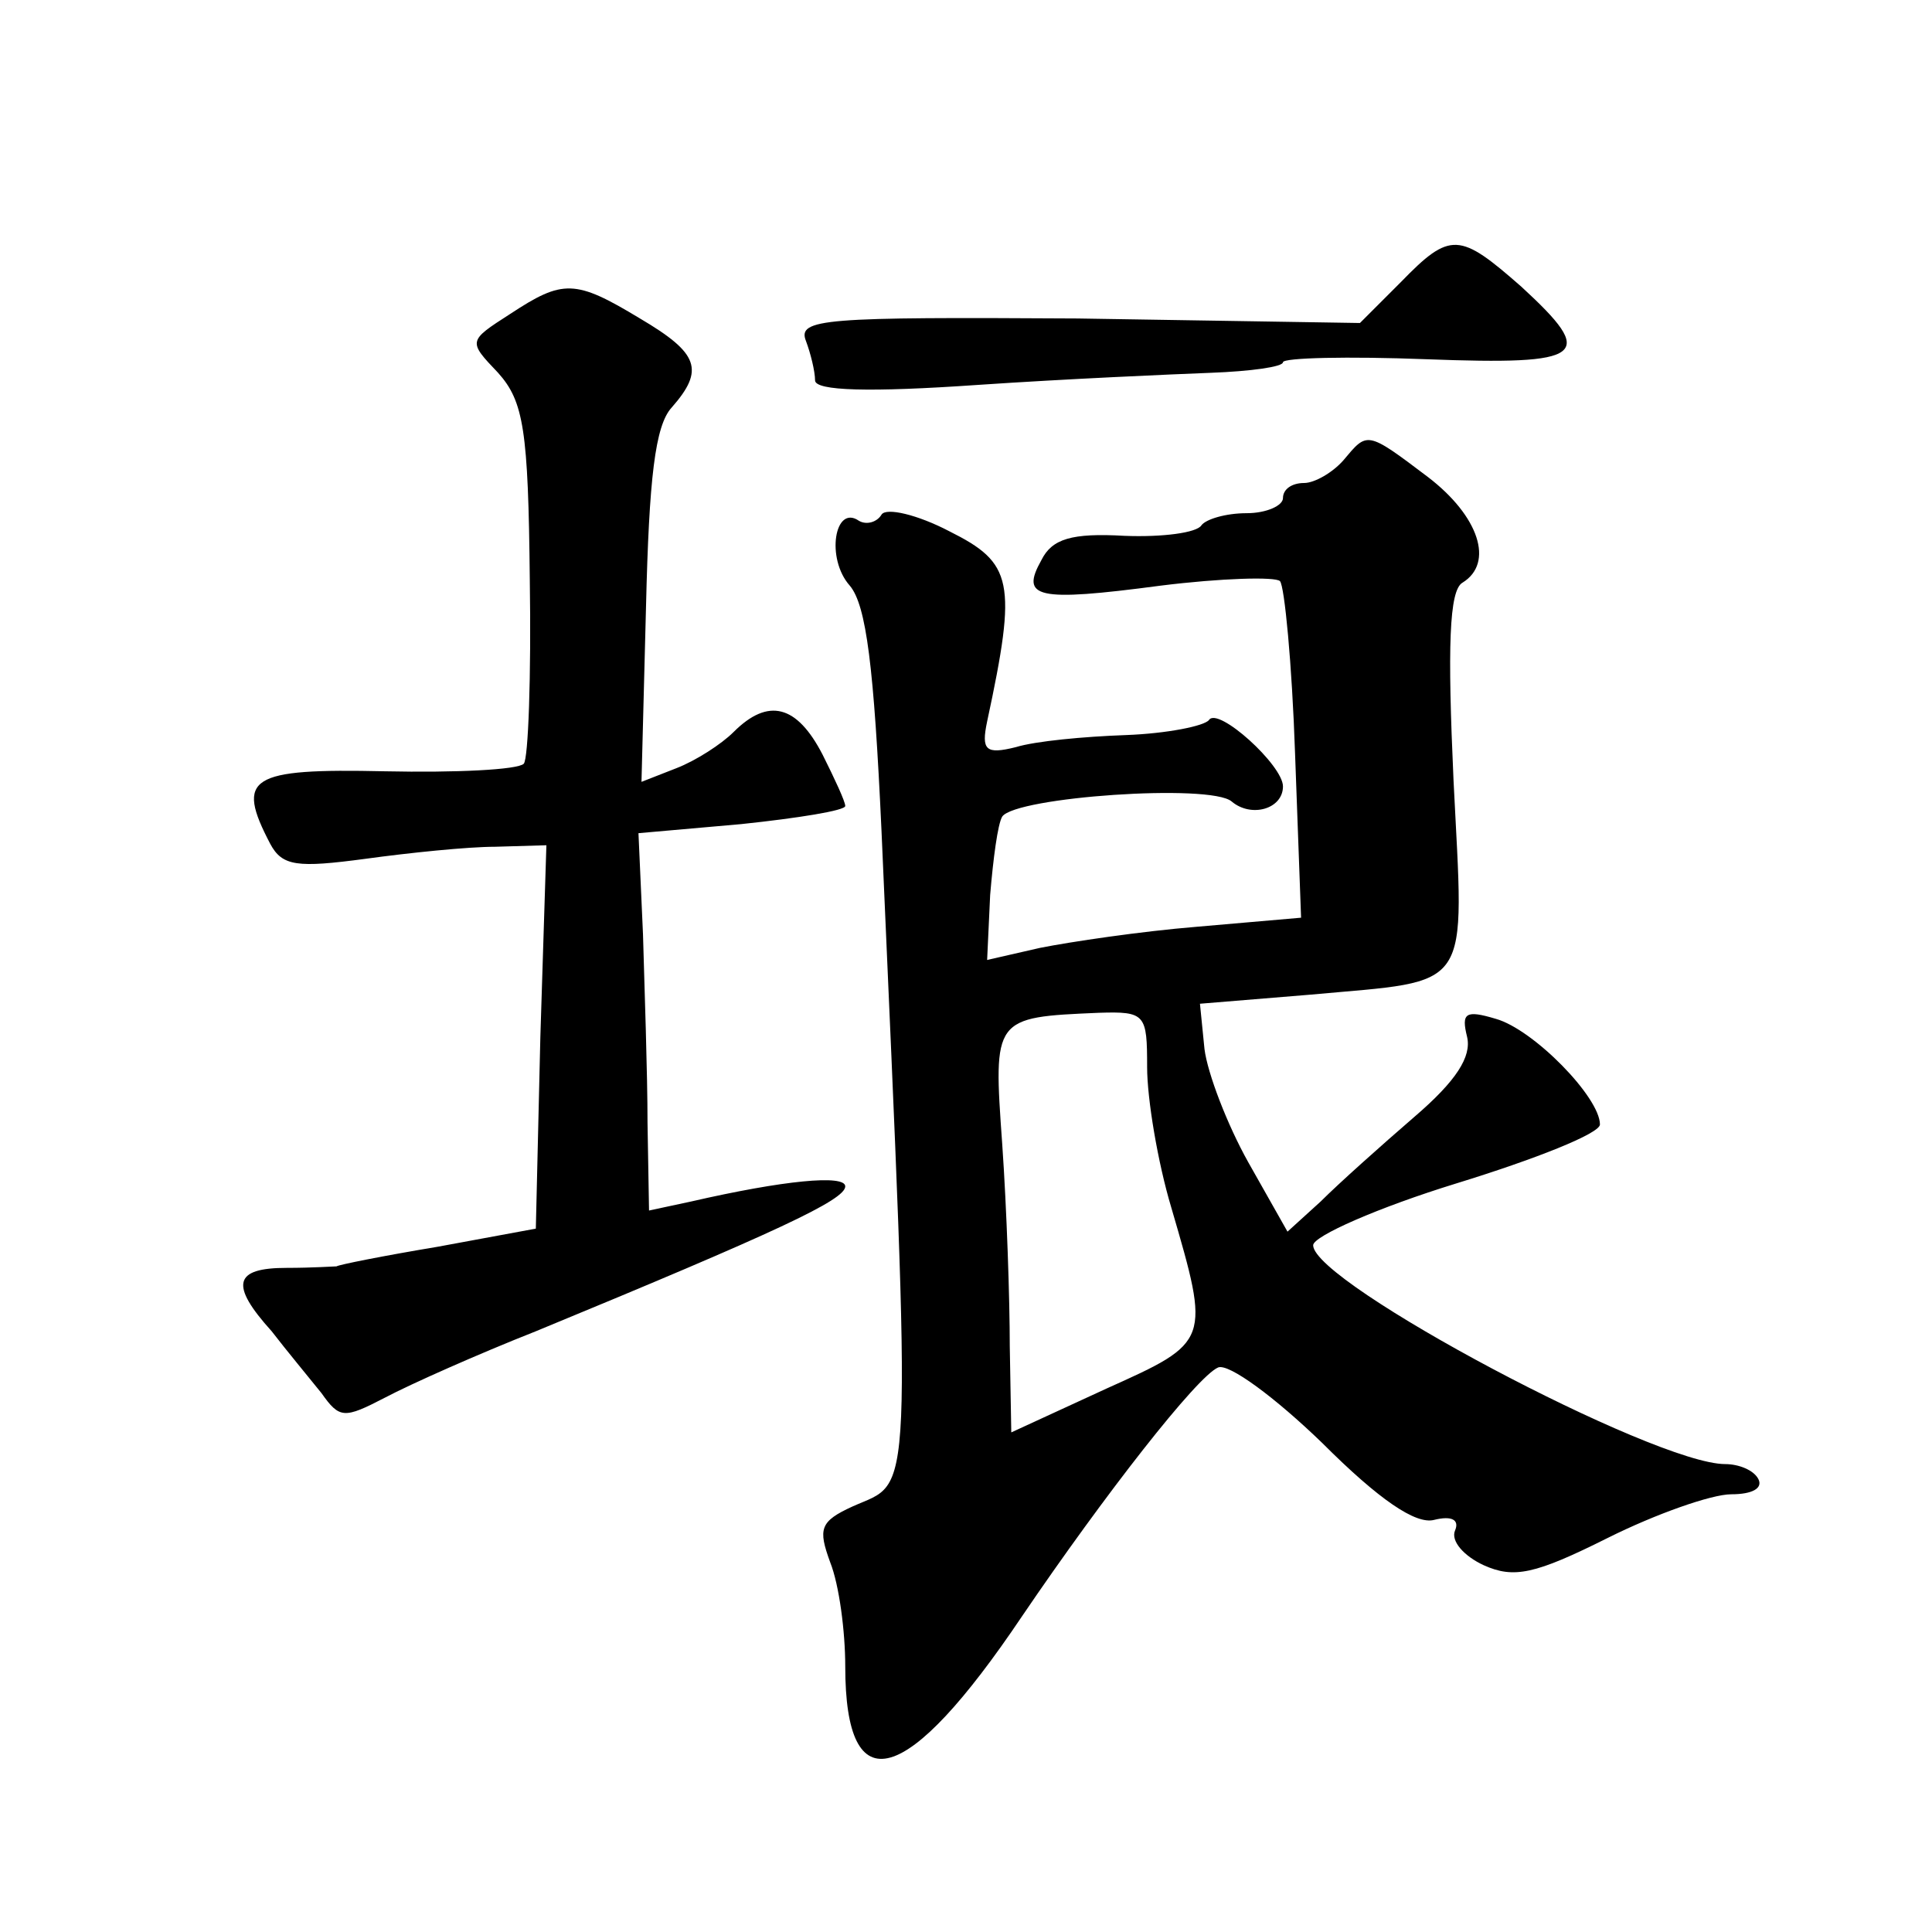 <?xml version="1.0" standalone="no"?>
<!DOCTYPE svg PUBLIC "-//W3C//DTD SVG 20010904//EN"
 "http://www.w3.org/TR/2001/REC-SVG-20010904/DTD/svg10.dtd">
<svg version="1.0" xmlns="http://www.w3.org/2000/svg"
 width="128pt" height="128pt" viewBox="0 0 128 128"
 preserveAspectRatio="xMidYMid meet">
<g transform="translate(0,128) scale(0.1,-0.1)"
fill="#0" stroke="none">
<path d="M928 1093 l-27 -27 -187 3 c-168 1 -186 0 -180 -15 3 -8 6 -20 6 -26 0
-7 36 -8 108 -3 59 4 128 7 154 8 27 1 48 4 48 7 0 3 43 4 95 2 106 -4 113 2 63
48 -41 36 -47 37 -80 3z M338 1072 c-28 -18 -28 -18 -8 -39 17 -19 20 -38 21 -137
1 -64 -1 -119 -4 -122 -4 -4 -45 -6 -92 -5 -90 2 -99 -4 -76 -48 8 -15 18 -16 63
-10 29 4 68 8 86 8 l34 1 -4 -127 -3 -127 -65 -12 c-36 -6 -66 -12 -67 -13 -2 0
-16 -1 -33 -1 -35 0 -38 -11 -10 -42 10 -13 25 -31 33 -41 12 -17 15 -17 42 -3
17 9 62 29 100 44 160 66 205 87 205 96 0 8 -41 4 -102 -10 l-28 -6 -1 58 c0 33
-2 89 -3 125 l-3 67 68 6 c38 4 69 9 69 12 0 3 -7 18 -15 34 -17 33 -36 38 -59
15 -8 -8 -25 -19 -38 -24 l-23 -9 3 116 c2 85 6 120 17 132 22 25 18 36 -21 59
-43 26 -51 26 -86 3z M890 975 c-7 -8 -19 -15 -26 -15 -8 0 -14 -4 -14 -10 0 -5
-11 -10 -24 -10 -14 0 -27 -4 -30 -8 -3 -5 -26 -8 -51 -7 -35 2 -48 -2 -55 -16
-14 -25 -4 -28 79 -17 40 5 76 6 79 3 3 -3 8 -55 10 -114 l4 -109 -69 -6 c-37 -3
-84 -10 -104 -14 l-35 -8 2 43 c2 24 5 47 8 52 9 13 138 22 152 10 13 -11 34 -5
34 10 0 14 -43 53 -49 44 -3 -4 -28 -9 -55 -10 -28 -1 -60 -4 -73 -8 -20 -5 -23
-2 -19 17 20 93 17 105 -25 126 -21 11 -42 16 -45 11 -3 -5 -10 -7 -15 -4 -16 11
-22 -25 -6 -43 11 -13 16 -54 21 -162 20 -456 21 -430 -19 -448 -22 -10 -23 -15
-15 -37 6 -15 10 -46 10 -69 0 -92 41 -80 117 33 55 81 116 159 130 165 7 3 38
-20 69 -50 38 -38 62 -54 74 -51 12 3 17 0 14 -7 -3 -7 6 -17 19 -23 20 -9 34 -6
82 18 32 16 69 29 82 29 14 0 21 4 18 10 -3 6 -13 10 -22 10 -47 0 -273 120 -273
145 0 6 43 25 95 41 52 16 95 33 95 39 0 18 -44 63 -69 70 -20 6 -23 4 -19 -12
3 -13 -7 -29 -35 -53 -22 -19 -50 -44 -62 -56 l-22 -20 -26 46 c-14 25 -27 59 -29
75 l-3 30 73 6 c109 10 102 0 95 142 -4 88 -3 126 6 131 21 13 11 44 -23 70 -41
31 -40 30 -56 11z m-130 -402 c0 -21 7 -63 16 -93 26 -89 26 -89 -43 -120 l-63
-29 -1 57 c0 31 -2 91 -5 134 -6 84 -6 84 64 87 31 1 32 -1 32 -36z"/>
</g>
</svg>
